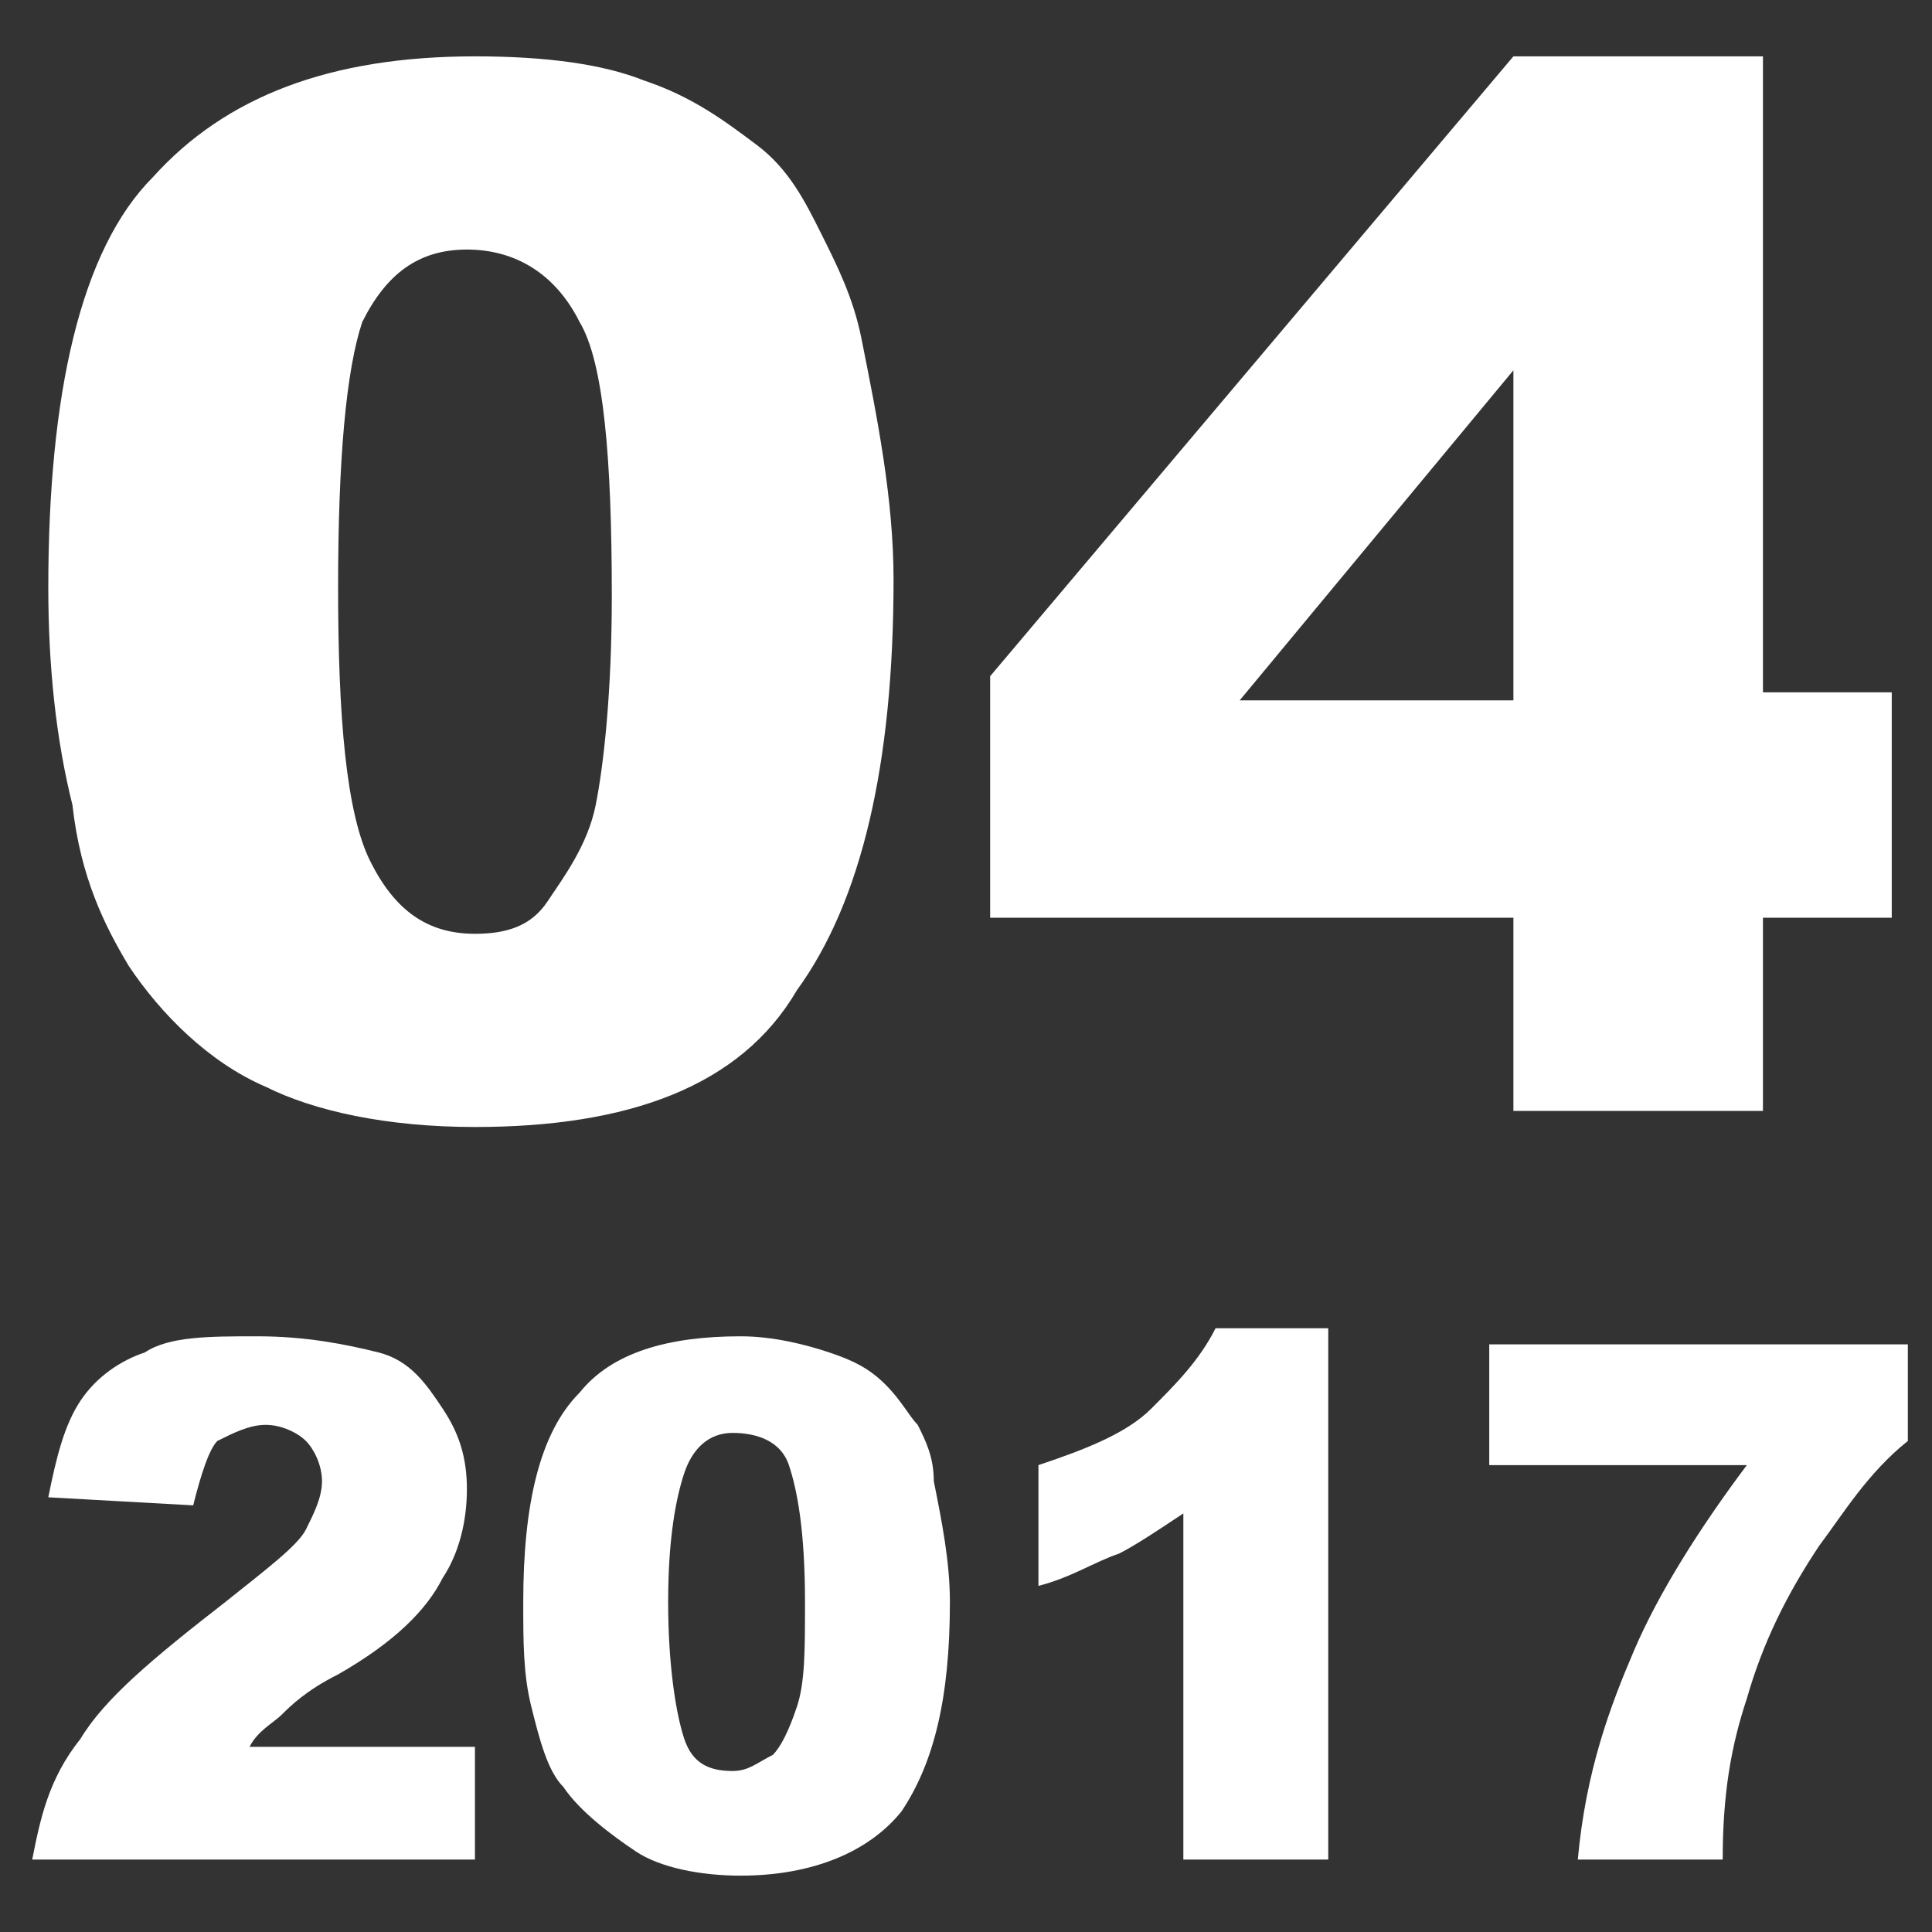 <?xml version="1.0" encoding="utf-8"?>
<!-- Generator: Adobe Illustrator 23.0.1, SVG Export Plug-In . SVG Version: 6.00 Build 0)  -->
<svg version="1.1" id="レイヤー_1" xmlns="http://www.w3.org/2000/svg" xmlns:xlink="http://www.w3.org/1999/xlink" x="0px"
	 y="0px" viewBox="0 0 24 24" style="enable-background:new 0 0 24 24;" xml:space="preserve">
<rect x="0" y="0" width="24" height="24" fill="#333333" stroke="none"/>
<style type="text/css">
	.st0{enable-background:new    ;}
	.st1{fill:#FFFFFF;}
</style>
<g class="st0">
	<path class="st1" d="M0.6,7.3c0-2.4,0.4-4.2,1.3-5.1c0.9-1,2.2-1.5,4-1.5c0.9,0,1.6,0.1,2.1,0.3c0.6,0.2,1,0.5,1.4,0.8
		c0.4,0.3,0.6,0.7,0.8,1.1s0.4,0.8,0.5,1.3c0.2,1,0.4,2,0.4,3c0,2.3-0.4,4-1.2,5.1C9.2,13.5,7.8,14,5.9,14c-1.1,0-2-0.2-2.6-0.5
		C2.6,13.2,2,12.6,1.6,12C1.3,11.5,1,10.9,0.9,10C0.7,9.2,0.6,8.3,0.6,7.3z M4.2,7.3c0,1.6,0.1,2.8,0.4,3.4c0.3,0.6,0.7,0.9,1.3,0.9
		c0.4,0,0.7-0.1,0.9-0.4s0.5-0.7,0.6-1.2s0.2-1.4,0.2-2.6c0-1.7-0.1-2.9-0.4-3.4C6.9,3.4,6.4,3.1,5.8,3.1c-0.6,0-1,0.3-1.3,0.9
		C4.3,4.6,4.2,5.7,4.2,7.3z"/>
	<path class="st1" d="M18.8,11.4h-6.5V8.4l6.5-7.7h3.1v7.9h1.6v2.8h-1.6v2.4h-3.1V11.4z M18.8,8.6V4.6l-3.4,4.1H18.8z"/>
</g>
<g class="st0">
	<path class="st1" d="M5.7,23.1H0.4c0.1-0.5,0.2-1,0.6-1.5c0.3-0.5,0.9-1,1.8-1.7c0.5-0.4,0.9-0.7,1-0.9s0.2-0.4,0.2-0.6
		c0-0.2-0.1-0.4-0.2-0.5c-0.1-0.1-0.3-0.2-0.5-0.2c-0.2,0-0.4,0.1-0.6,0.2c-0.1,0.1-0.2,0.4-0.3,0.8l-1.8-0.1
		c0.1-0.5,0.2-0.9,0.4-1.2c0.2-0.3,0.5-0.5,0.8-0.6c0.3-0.2,0.8-0.2,1.4-0.2c0.6,0,1.1,0.1,1.5,0.2c0.4,0.1,0.6,0.4,0.8,0.7
		c0.2,0.3,0.3,0.6,0.3,1c0,0.4-0.1,0.8-0.3,1.1c-0.2,0.4-0.6,0.8-1.3,1.2c-0.4,0.2-0.6,0.4-0.7,0.5s-0.3,0.2-0.4,0.4h2.8V23.1z"/>
	<path class="st1" d="M6.5,19.9c0-1.2,0.2-2.1,0.7-2.6c0.4-0.5,1.1-0.7,2-0.7c0.4,0,0.8,0.1,1.1,0.2c0.3,0.1,0.5,0.2,0.7,0.4
		c0.2,0.2,0.3,0.4,0.4,0.5c0.1,0.2,0.2,0.4,0.2,0.7c0.1,0.5,0.2,1,0.2,1.5c0,1.2-0.2,2-0.6,2.6c-0.4,0.5-1.1,0.8-2,0.8
		c-0.5,0-1-0.1-1.3-0.3S7.2,22.5,7,22.2c-0.2-0.2-0.3-0.6-0.4-1S6.5,20.4,6.5,19.9z M8.3,19.9c0,0.8,0.1,1.4,0.2,1.7
		C8.6,21.9,8.8,22,9.1,22c0.2,0,0.3-0.1,0.5-0.2c0.1-0.1,0.2-0.3,0.3-0.6s0.1-0.7,0.1-1.3c0-0.9-0.1-1.4-0.2-1.7
		c-0.1-0.3-0.4-0.4-0.7-0.4c-0.3,0-0.5,0.2-0.6,0.5S8.3,19.1,8.3,19.9z"/>
	<path class="st1" d="M16.5,16.6v6.5h-1.8v-4.3c-0.3,0.2-0.6,0.4-0.8,0.5c-0.3,0.1-0.6,0.3-1,0.4v-1.5c0.6-0.2,1.1-0.4,1.4-0.7
		s0.6-0.6,0.8-1H16.5z"/>
	<path class="st1" d="M18.5,16.7h5.2v1.2c-0.5,0.4-0.8,0.9-1.1,1.3c-0.4,0.6-0.7,1.2-0.9,1.9c-0.2,0.6-0.3,1.2-0.3,2h-1.8
		c0.1-1.1,0.4-1.9,0.7-2.6c0.3-0.7,0.8-1.5,1.4-2.3h-3.2V16.7z"/>
</g>
</svg>
